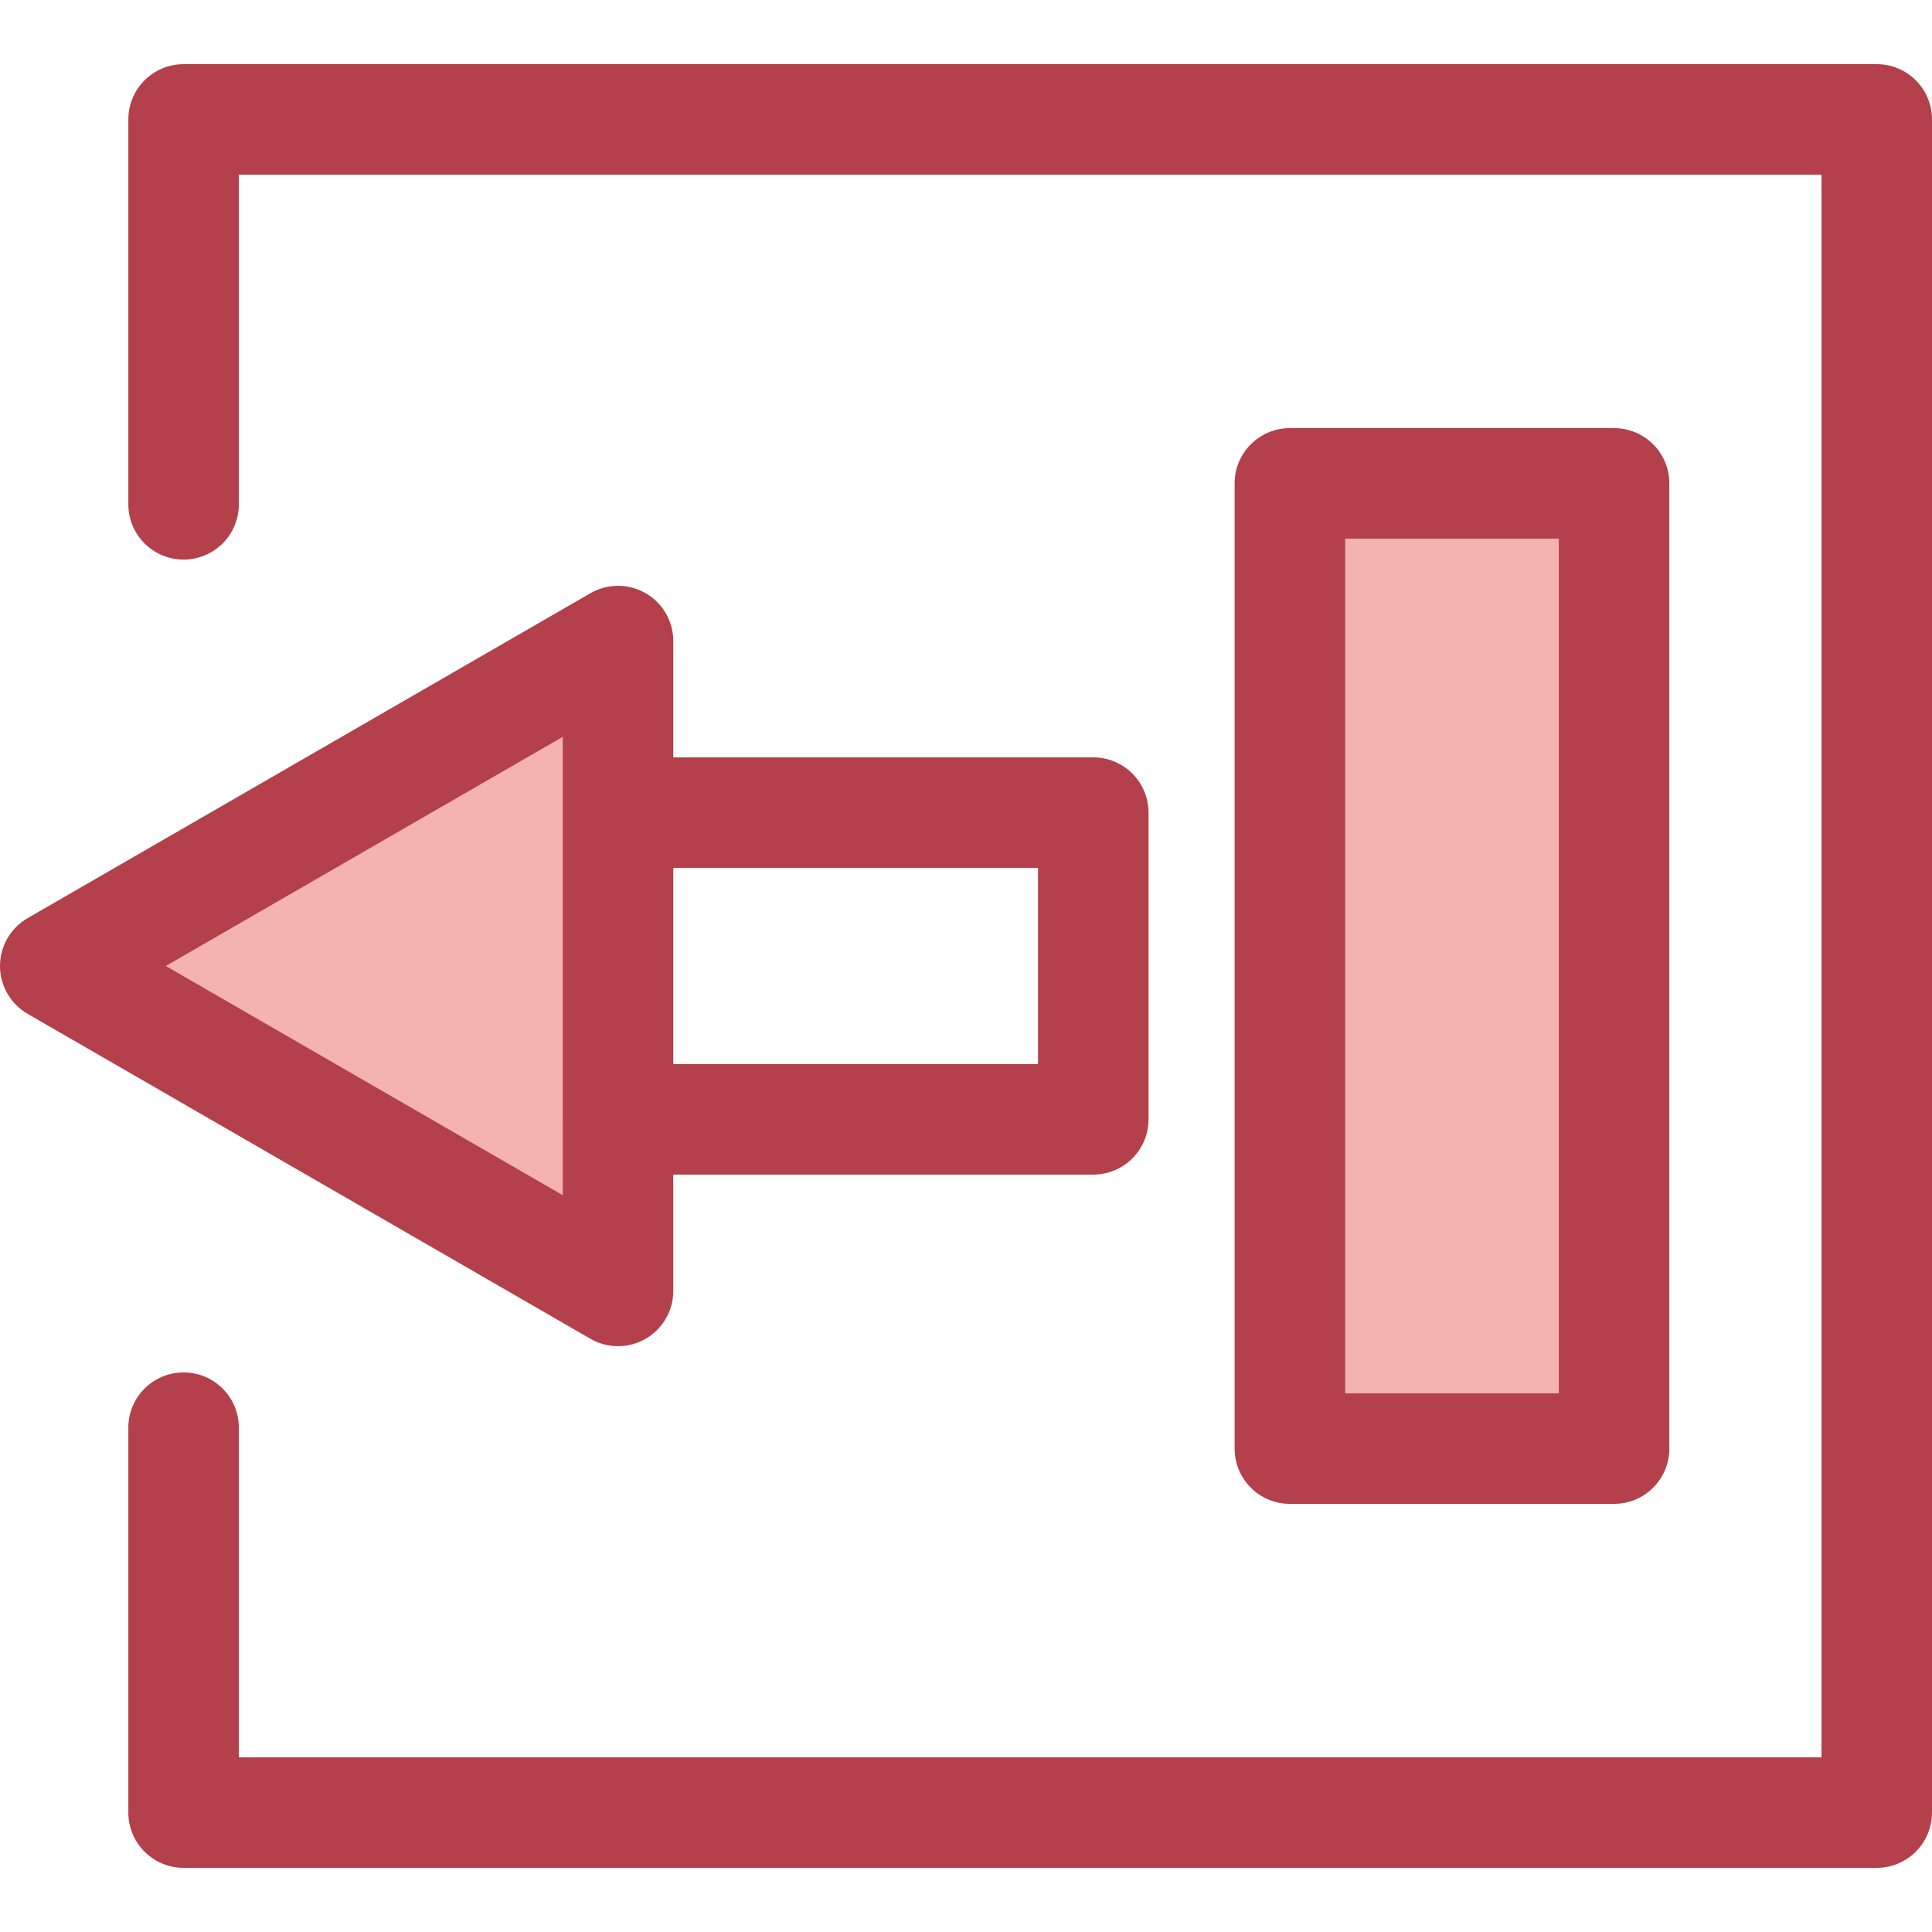 <?xml version="1.0" encoding="iso-8859-1"?>
<!-- Uploaded to: SVG Repo, www.svgrepo.com, Generator: SVG Repo Mixer Tools -->
<svg version="1.1" id="Layer_1" xmlns="http://www.w3.org/2000/svg" xmlns:xlink="http://www.w3.org/1999/xlink" 
	 viewBox="0 0 512 512" xml:space="preserve">
<polygon style="fill:#F4B2B0;" points="14.645,255.999 163.785,342.107 163.785,169.893 "/>
<g>
	<path style="fill:#B3404A;" d="M289.729,200.716H178.43v-30.824c0-5.233-2.791-10.067-7.322-12.682
		c-4.531-2.616-10.114-2.616-14.645,0L7.322,243.317C2.791,245.933,0,250.767,0,255.999s2.791,10.067,7.322,12.682l149.141,86.107
		c2.266,1.309,4.793,1.962,7.322,1.962c2.528,0,5.057-0.655,7.322-1.962c4.531-2.616,7.322-7.45,7.322-12.682v-30.824h111.299
		c8.087,0,14.645-6.556,14.645-14.645v-81.278C304.373,207.272,297.817,200.716,289.729,200.716z M149.141,316.742L43.934,255.999
		l105.207-60.743v20.104v81.278V316.742z M275.084,281.993H178.43v-51.988h96.654V281.993z"/>
	<path style="fill:#B3404A;" d="M497.355,494.995h-448.7c-8.088,0-14.645-6.556-14.645-14.645V378.352
		c0-8.088,6.556-14.645,14.645-14.645S63.3,370.264,63.3,378.352v87.354h419.411V46.294H63.3v87.354
		c0,8.088-6.556,14.645-14.645,14.645s-14.645-6.556-14.645-14.645V31.65c0-8.088,6.556-14.645,14.645-14.645h448.7
		c8.087,0,14.645,6.556,14.645,14.645v448.7C512,488.438,505.442,494.995,497.355,494.995z"/>
</g>
<rect x="341.834" y="128.096" style="fill:#F4B2B0;" width="85.915" height="255.797"/>
<path style="fill:#B3404A;" d="M427.748,398.541h-85.914c-8.087,0-14.645-6.556-14.645-14.645V128.104
	c0-8.088,6.558-14.645,14.645-14.645h85.914c8.087,0,14.645,6.556,14.645,14.645v255.793
	C442.393,391.985,435.836,398.541,427.748,398.541z M356.479,369.252h56.625V142.748h-56.625V369.252z"/>
</svg>